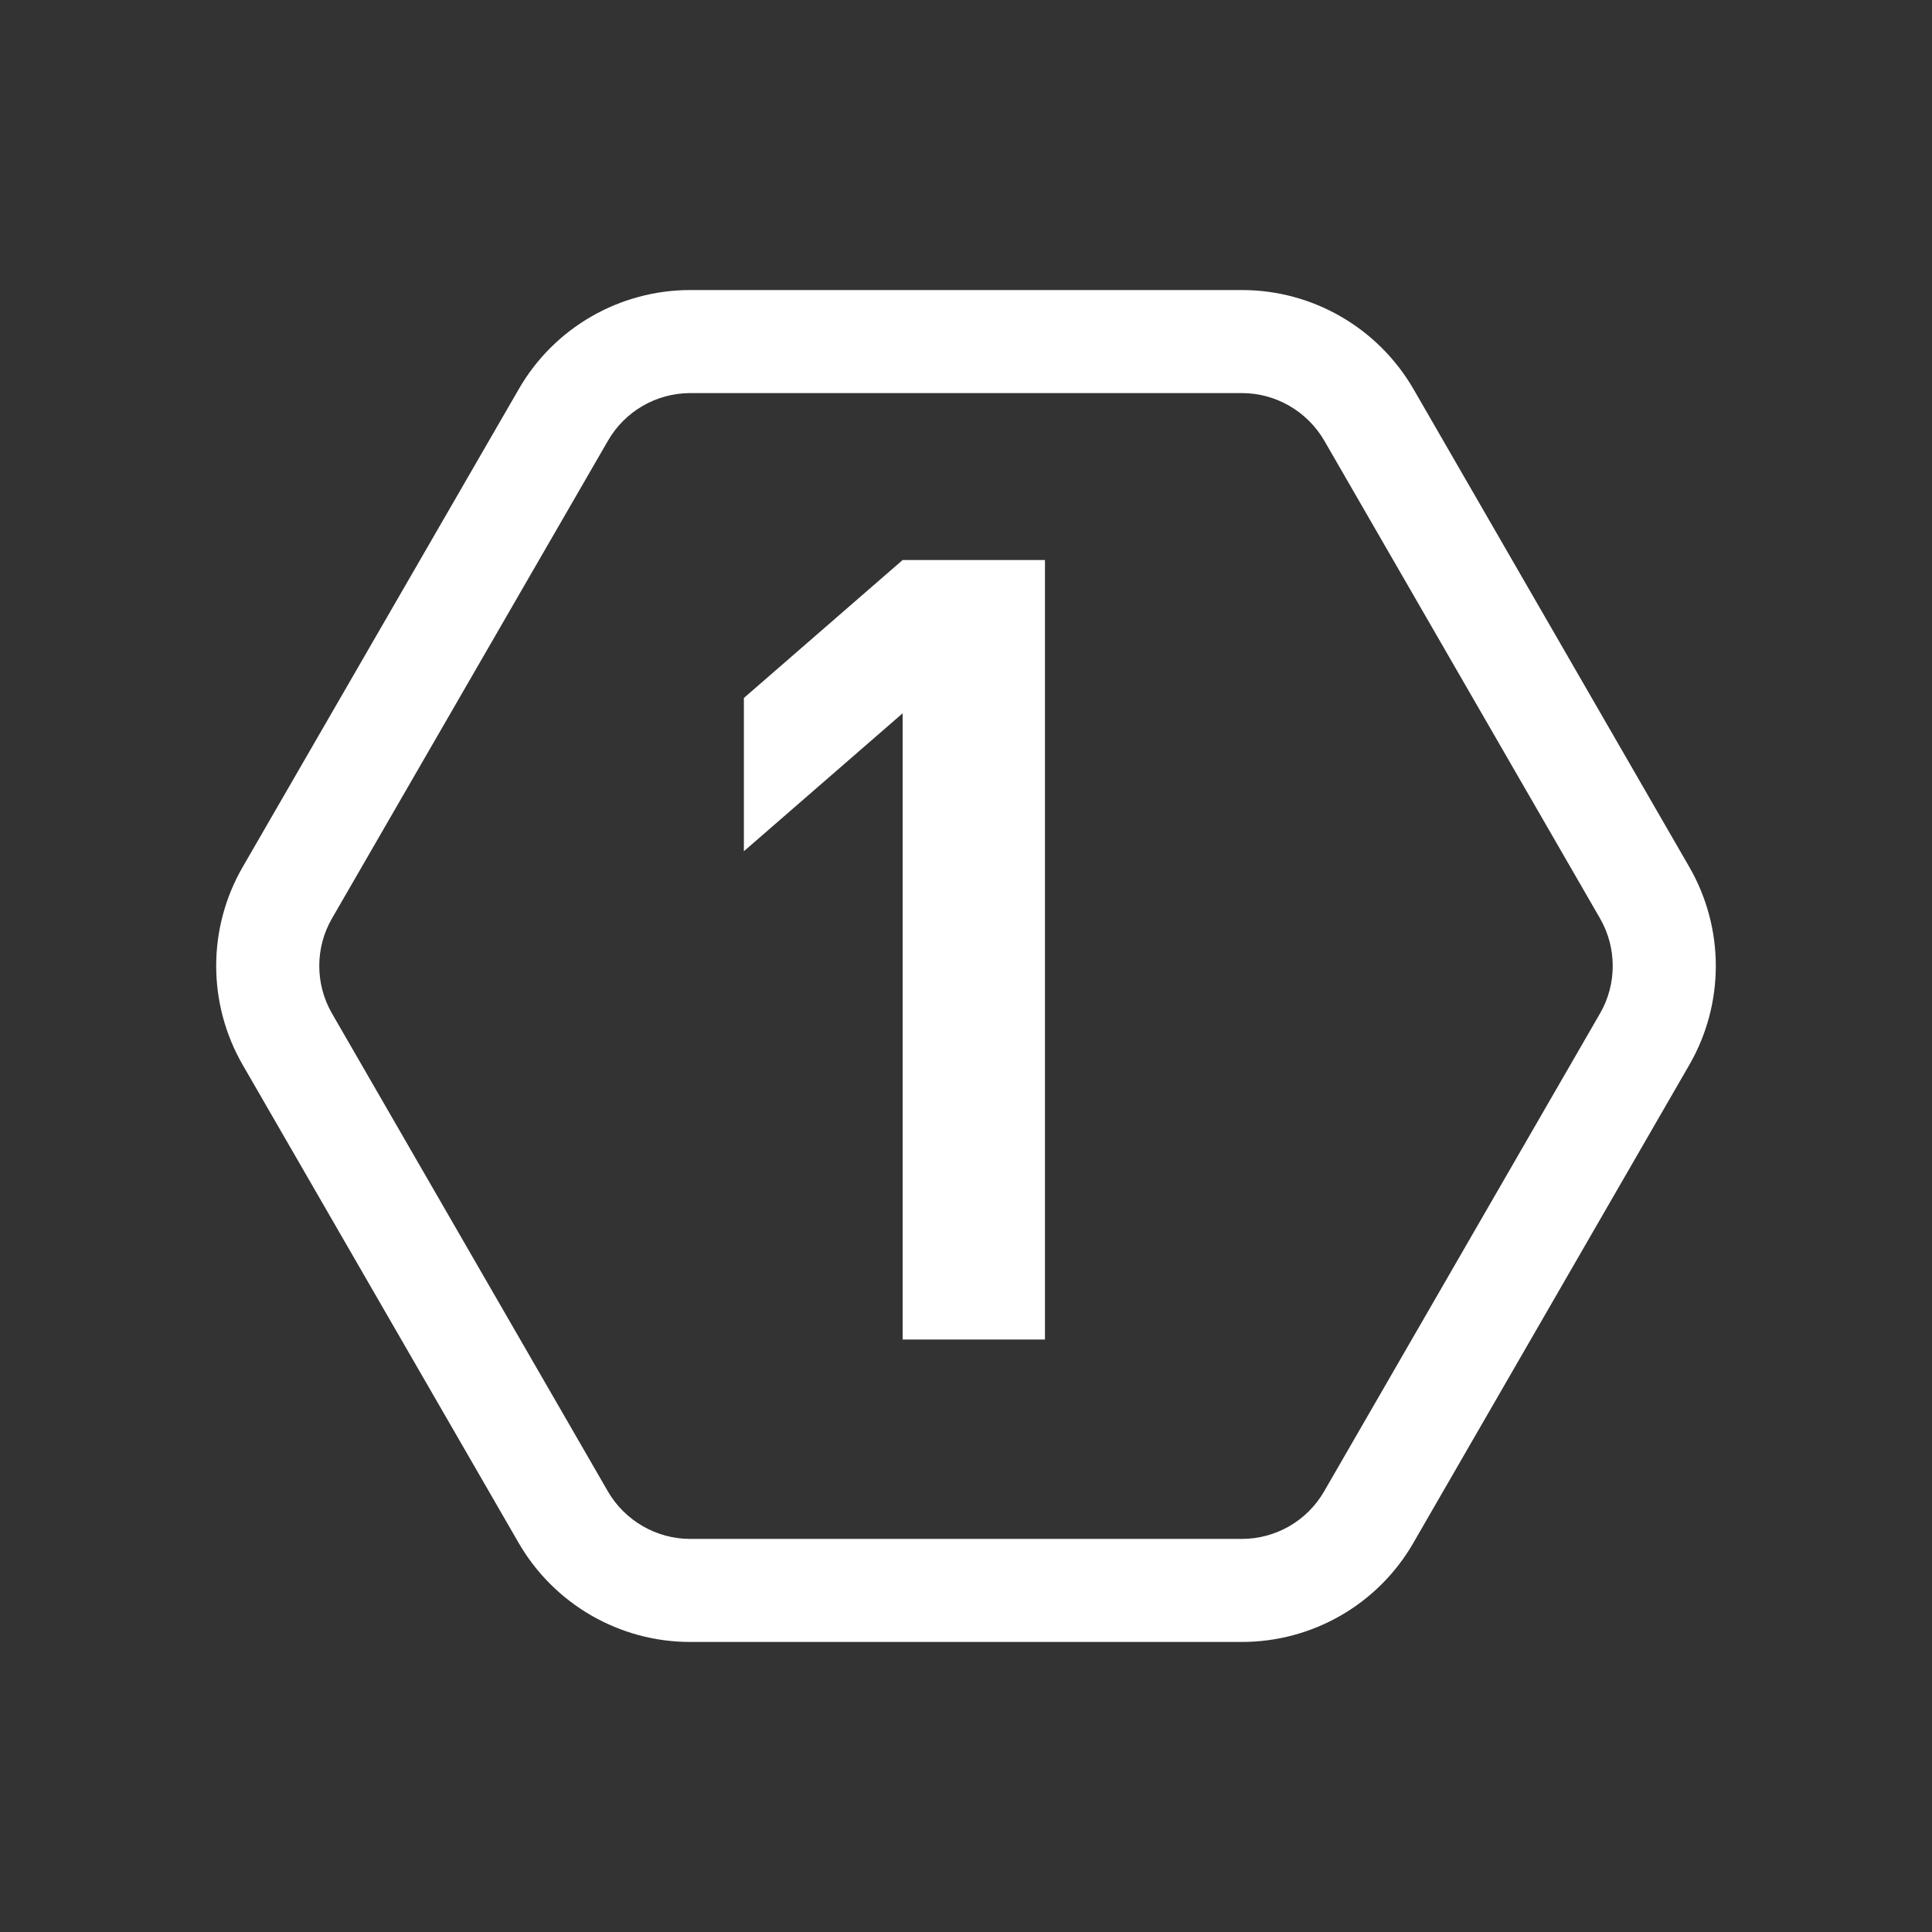 <svg xmlns="http://www.w3.org/2000/svg" xmlns:xlink="http://www.w3.org/1999/xlink" width="150" height="150" viewBox="0 0 150 150">
  <rect x="0" y="0" width="150" height="150" fill="#333333" stroke="none"/>
  <defs>
    <clipPath id="clip-icon_planung">
      <rect width="150" height="150"/>
    </clipPath>
  </defs>
  <g id="icon_planung" clip-path="url(#clip-icon_planung)">
    <g id="Pfad_211" data-name="Pfad 211" transform="translate(16.79 22.519)" fill="none">
      <path d="M79.638,0H36.8A15.359,15.359,0,0,0,23.487,7.693L2.059,44.783a15.372,15.372,0,0,0,0,15.386l21.417,37.1a15.4,15.4,0,0,0,13.317,7.693H79.627a15.359,15.359,0,0,0,13.317-7.693l21.417-37.1a15.372,15.372,0,0,0,0-15.386L92.955,7.693A15.4,15.4,0,0,0,79.638,0Z" stroke="none"/>
      <path d="M 36.804 8 C 34.173 8 31.728 9.411 30.414 11.695 L 8.983 48.79 C 7.668 51.061 7.67 53.888 8.987 56.169 L 30.4 93.262 C 31.721 95.544 34.17 96.962 36.793 96.962 L 79.627 96.962 C 82.258 96.962 84.704 95.552 86.016 93.269 L 107.437 56.162 C 108.752 53.891 108.75 51.063 107.433 48.781 L 86.031 11.7 C 84.71 9.418 82.261 8 79.638 8 L 36.804 8 M 36.804 7.62939453125e-06 L 79.638 7.62939453125e-06 C 85.13 7.62939453125e-06 90.204 2.939 92.955 7.693 L 114.362 44.783 C 117.113 49.548 117.113 55.414 114.362 60.169 L 92.944 97.269 C 90.204 102.035 85.119 104.962 79.627 104.962 L 36.793 104.962 C 31.301 104.962 26.227 102.024 23.476 97.269 L 2.059 60.169 C -0.693 55.403 -0.693 49.537 2.059 44.783 L 23.487 7.693 C 26.227 2.928 31.312 7.62939453125e-06 36.804 7.62939453125e-06 Z" stroke="none" fill="#fff"/>
    </g>
    <path id="Pfad_285" data-name="Pfad 285" d="M32.13,0V-60.52H21.08L8.755-49.81v11.9L21.08-48.62V0Z" transform="translate(49 104)" fill="#fff" />
  </g>
</svg>
